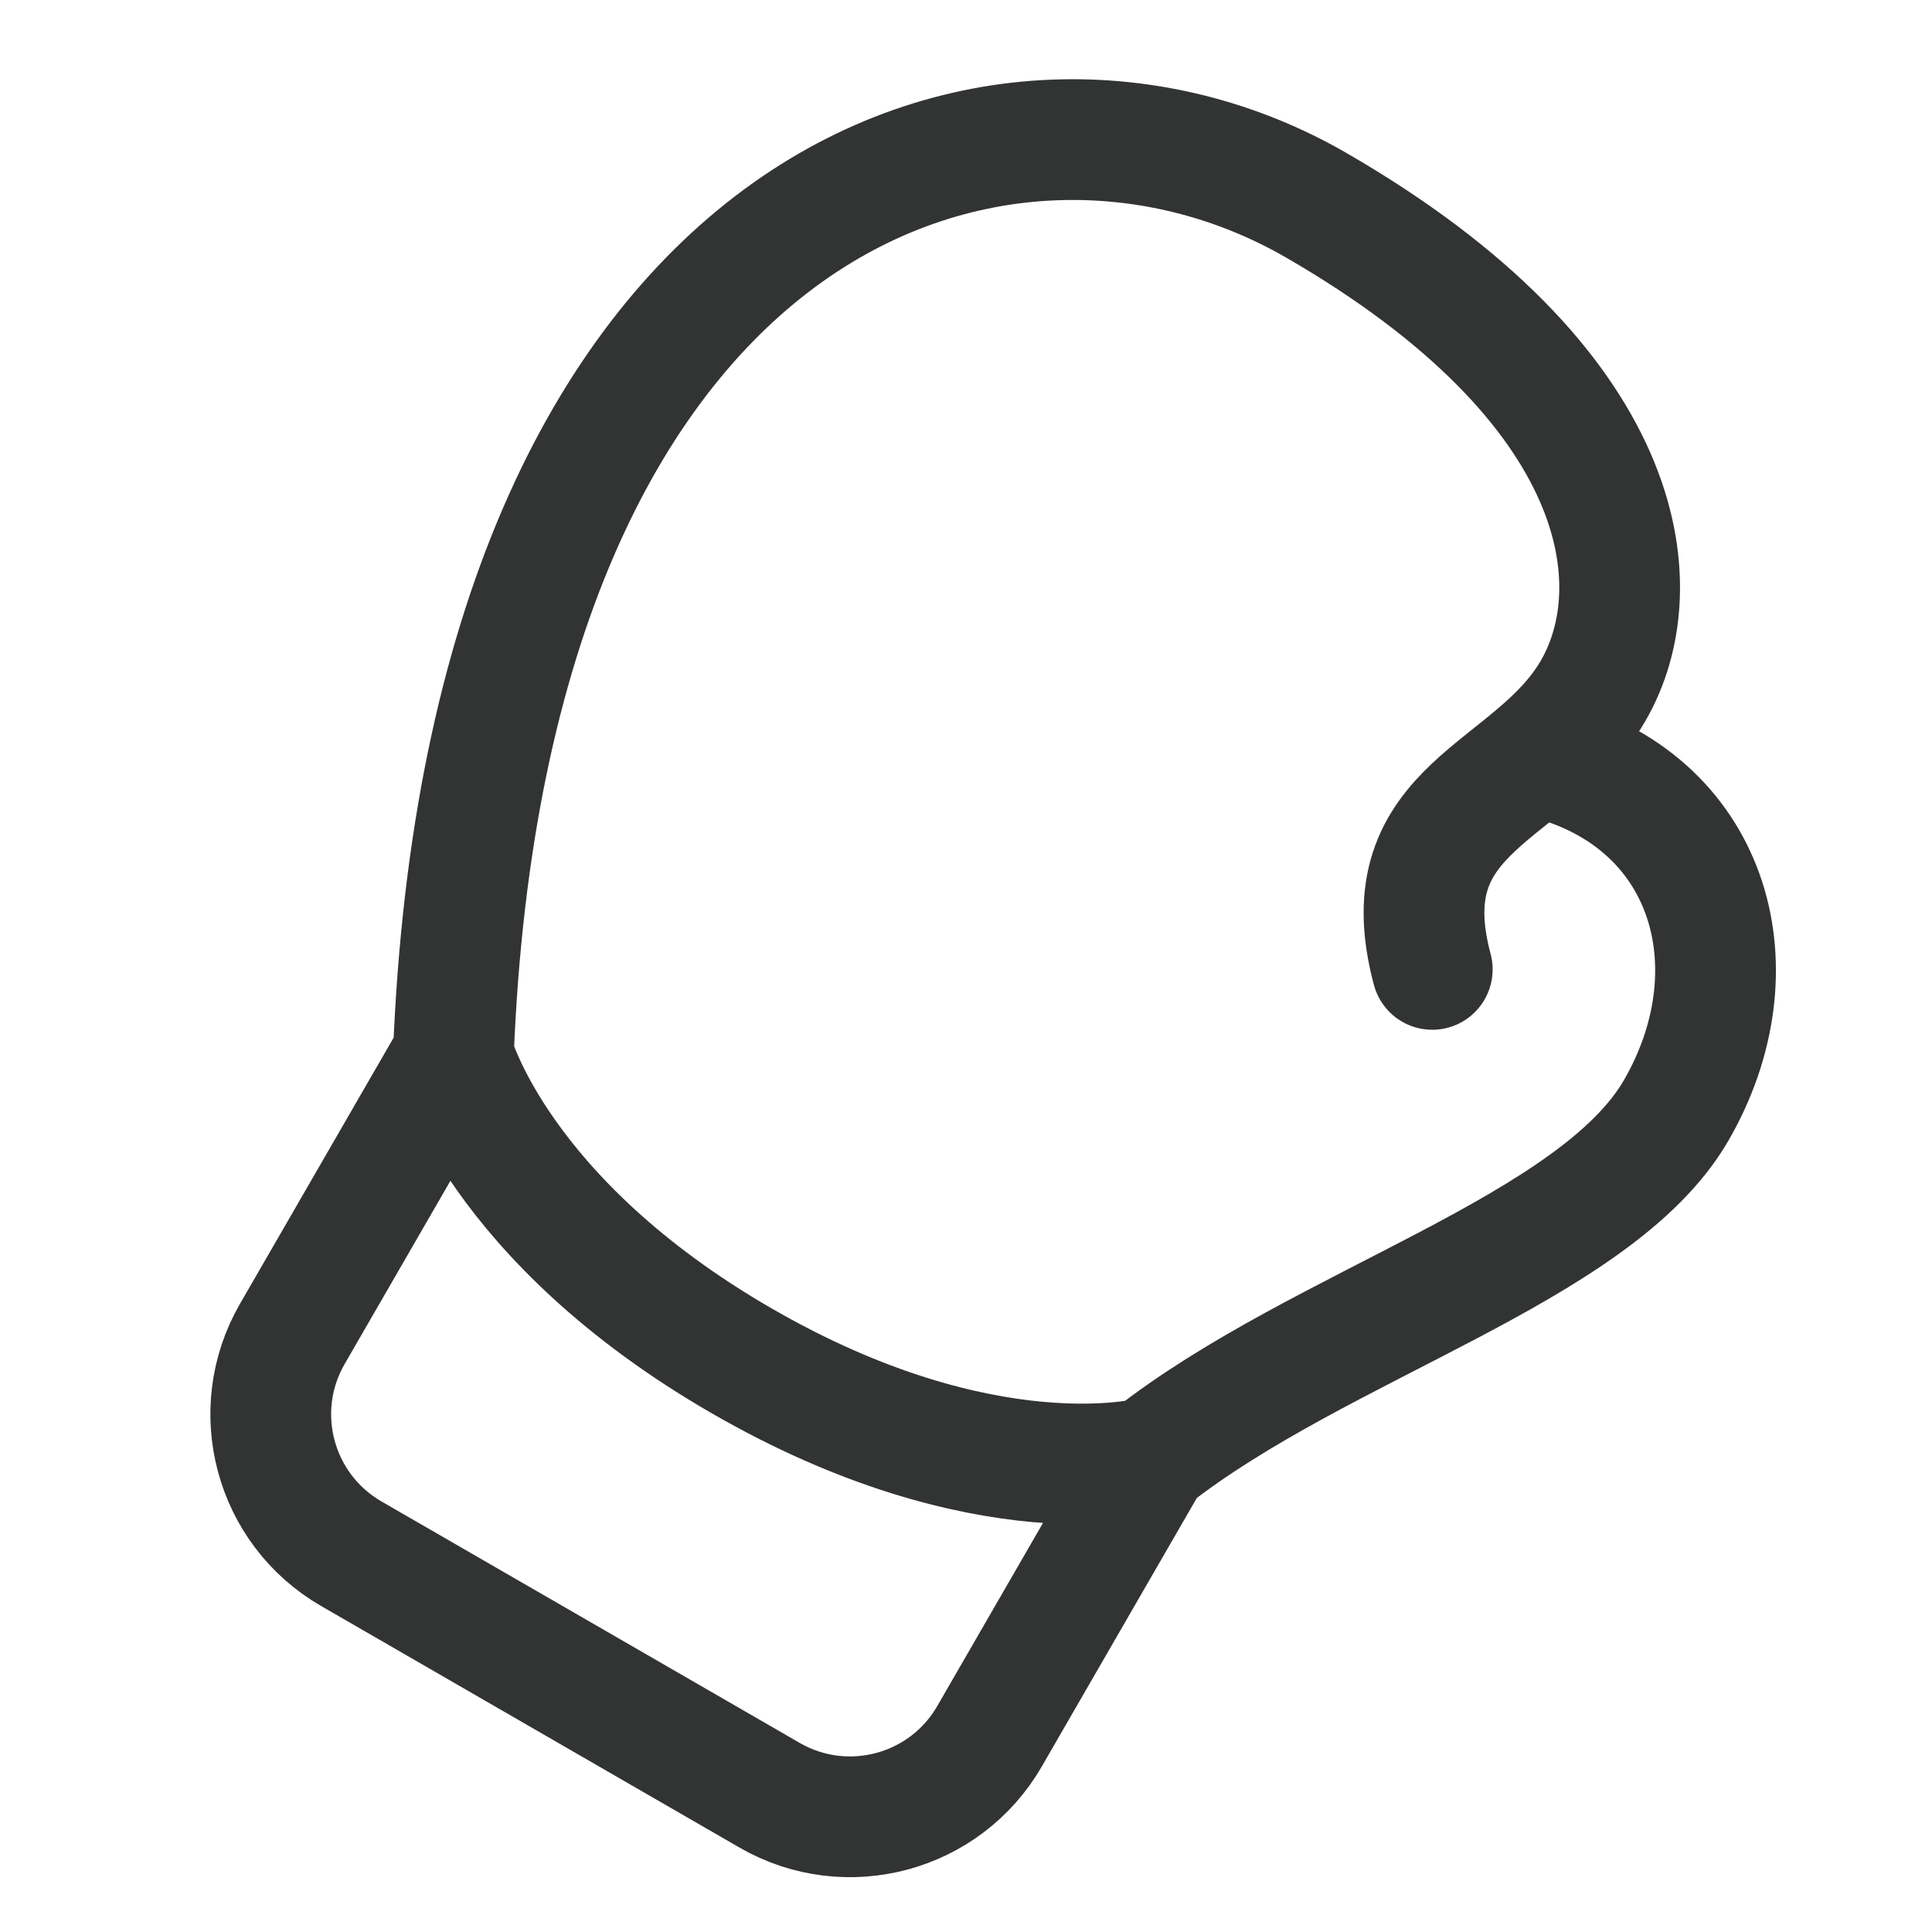 <?xml version="1.0" encoding="UTF-8"?>
<svg xmlns="http://www.w3.org/2000/svg" width="24" height="24" viewBox="0 0 24 24" fill="none">
  <path d="M5.632 13.105C5.632 13.105 6.181 15.154 9.212 16.904C12.243 18.654 14.292 18.105 14.292 18.105M5.632 13.105C6.051 2.378 12.448 0.297 16.346 2.547C20.243 4.797 20.542 7.279 19.792 8.578C19.042 9.877 17.243 9.993 17.792 12.042M5.632 13.105L3.632 16.569C3.079 17.525 3.407 18.748 4.364 19.301L9.56 22.301C10.516 22.853 11.74 22.525 12.292 21.569L14.292 18.105M14.292 18.105C16.408 16.44 19.823 15.524 20.823 13.792C21.823 12.06 21.274 10.011 19.292 9.444" stroke="#323433" stroke-width="1.5" stroke-linecap="round" stroke-linejoin="round"></path>
</svg>
